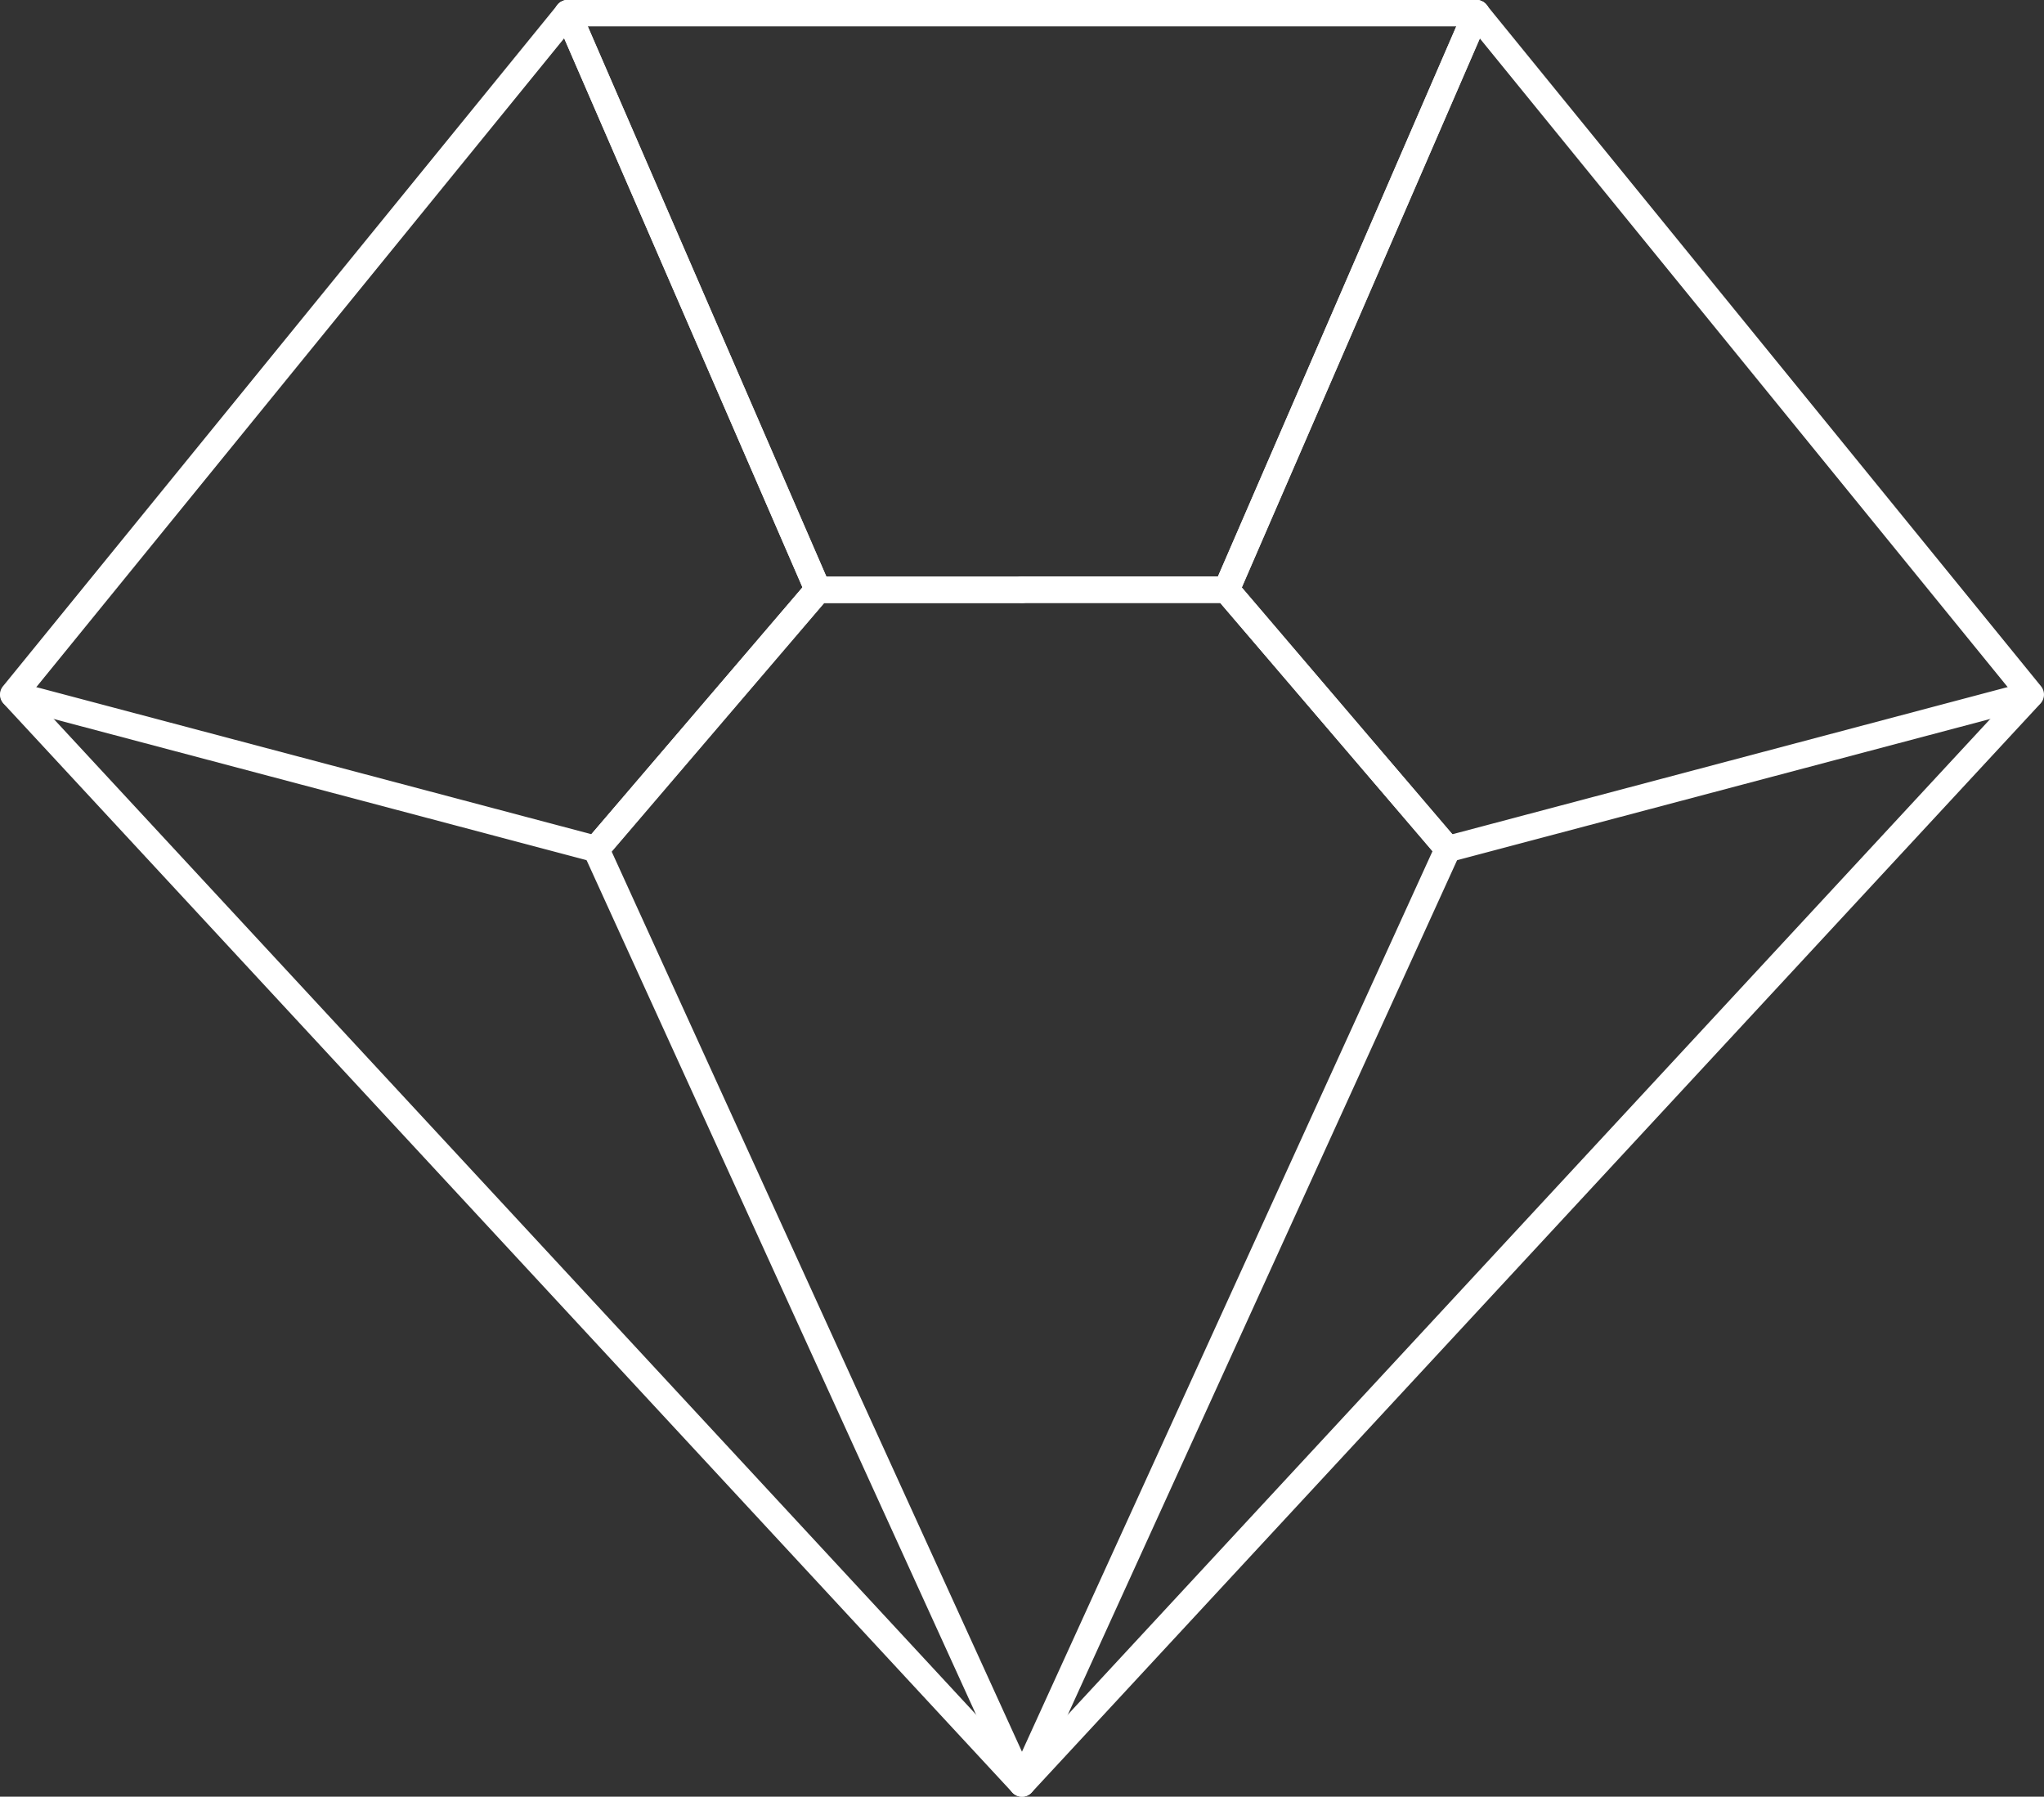 <?xml version="1.0" encoding="UTF-8"?> <svg xmlns="http://www.w3.org/2000/svg" viewBox="0 0 309.89 272.41"><rect x="0" y="0" width="309.89" height="272.41" fill="#333333" stroke="none"/> <defs> <style>.cls-1{fill:#fff;}</style> </defs> <g id="Layer_2" data-name="Layer 2"> <g id="Layer_1-2" data-name="Layer 1"> <path class="cls-1" d="M154.94,272.41a2,2,0,0,1-1.46-.64L.53,106.67a2,2,0,0,1-.08-2.62L84.52.74A2,2,0,0,1,86.07,0H223.82a2,2,0,0,1,1.55.74l84.07,103.31a2,2,0,0,1-.09,2.62L156.41,271.77A2,2,0,0,1,154.94,272.41ZM4.65,105.23,154.94,267.47l150.3-162.24L222.87,4H87Z"></path> <path class="cls-1" d="M219.52,130.73a2,2,0,0,1-.51-3.93l88.36-23.42a2,2,0,0,1,1,3.87L220,130.66A1.86,1.86,0,0,1,219.52,130.73Z"></path> <path class="cls-1" d="M90.36,130.73a2,2,0,0,1-1.52-3.3l33.61-39.3a2,2,0,0,1,1.52-.7h31a2,2,0,0,1,0,4h-30l-33,38.6A2,2,0,0,1,90.36,130.73Z"></path> <path class="cls-1" d="M219.53,130.73A2,2,0,0,1,218,130l-33-38.6H154.94a2,2,0,0,1,0-4h31a2,2,0,0,1,1.52.7L221,127.43a2,2,0,0,1-.22,2.82A2,2,0,0,1,219.53,130.73Z"></path> <path class="cls-1" d="M185.91,91.43a2,2,0,0,1-.79-.17,2,2,0,0,1-1-2.63L222,1.2a2,2,0,0,1,3.67,1.6l-37.9,87.42A2,2,0,0,1,185.91,91.43Z"></path> <path class="cls-1" d="M124,91.43a2,2,0,0,1-1.83-1.21L84.23,2.8A2,2,0,0,1,87.9,1.2l37.91,87.43a2,2,0,0,1-1,2.63A2.05,2.05,0,0,1,124,91.43Z"></path> <path class="cls-1" d="M154.94,272.41a2,2,0,0,1-1.82-1.17L88.54,129.56a2,2,0,0,1,.3-2.13l33.61-39.3a2,2,0,0,1,1.52-.7h61.94a2,2,0,0,1,1.52.7L221,127.43a2,2,0,0,1,.3,2.13L156.76,271.24A2,2,0,0,1,154.94,272.41ZM92.71,129.06l62.23,136.53,62.24-136.53L185,91.43h-60.1Z"></path> <path class="cls-1" d="M185.91,91.43a2,2,0,0,1-.79-.17,2,2,0,0,1-1-2.63L222,1.2a2,2,0,0,1,3.67,1.6l-37.9,87.42A2,2,0,0,1,185.91,91.43Z"></path> <path class="cls-1" d="M124,91.43a2,2,0,0,1-1.83-1.21L84.23,2.8A2,2,0,0,1,87.9,1.2l37.91,87.43a2,2,0,0,1-1,2.63A2.05,2.05,0,0,1,124,91.43Z"></path> <path class="cls-1" d="M90.36,130.73a1.79,1.79,0,0,1-.51-.07L1.49,107.25a2,2,0,0,1,1-3.87L90.87,126.8a2,2,0,0,1-.51,3.93Z"></path> </g> </g> </svg> 